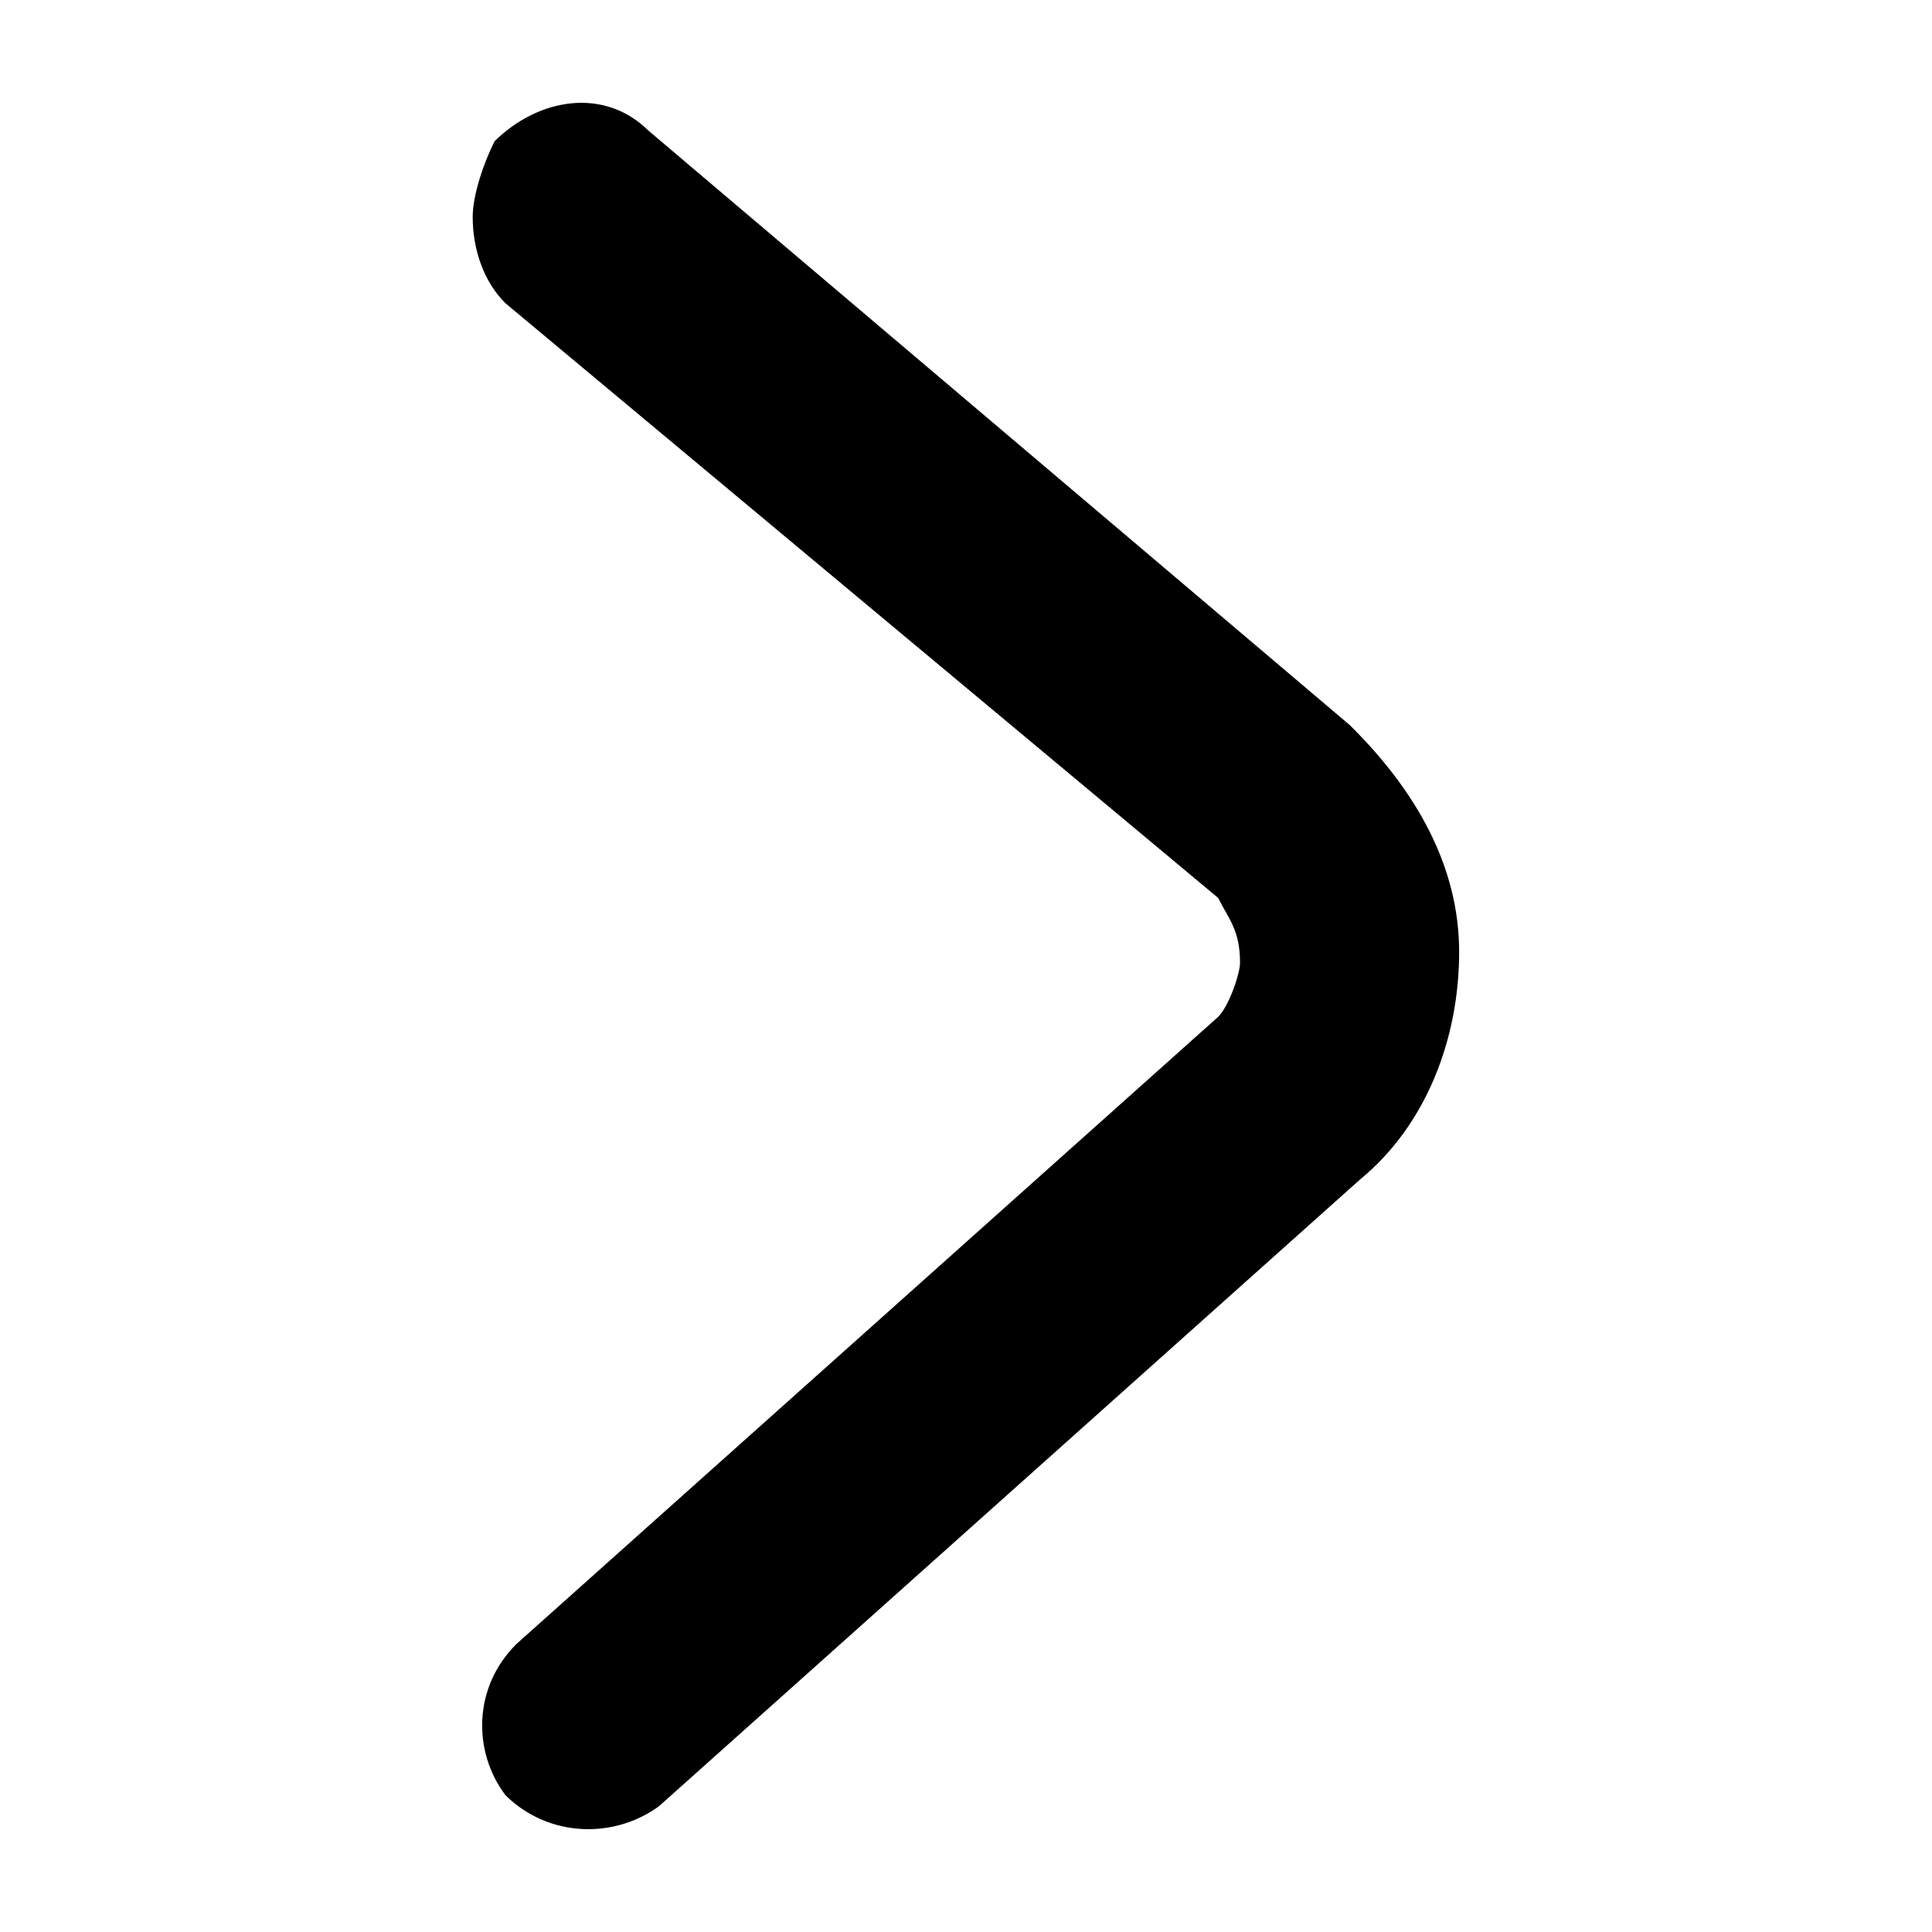 <svg width="12" height="12" viewBox="0 0 12 12" fill="none" xmlns="http://www.w3.org/2000/svg">
<path d="M2.936 1.347C2.936 1.548 3.004 1.75 3.14 1.884L7.566 5.577C7.634 5.712 7.702 5.779 7.702 5.98C7.702 6.047 7.634 6.249 7.566 6.316L3.209 10.21C2.936 10.479 2.936 10.882 3.14 11.151C3.413 11.419 3.821 11.419 4.094 11.218L8.451 7.323C8.859 6.987 9.063 6.45 9.063 5.913C9.063 5.376 8.791 4.906 8.383 4.503L4.026 0.81C3.753 0.541 3.345 0.608 3.072 0.877C3.004 1.011 2.936 1.213 2.936 1.347V1.347Z" fill="#000"/>
</svg>

